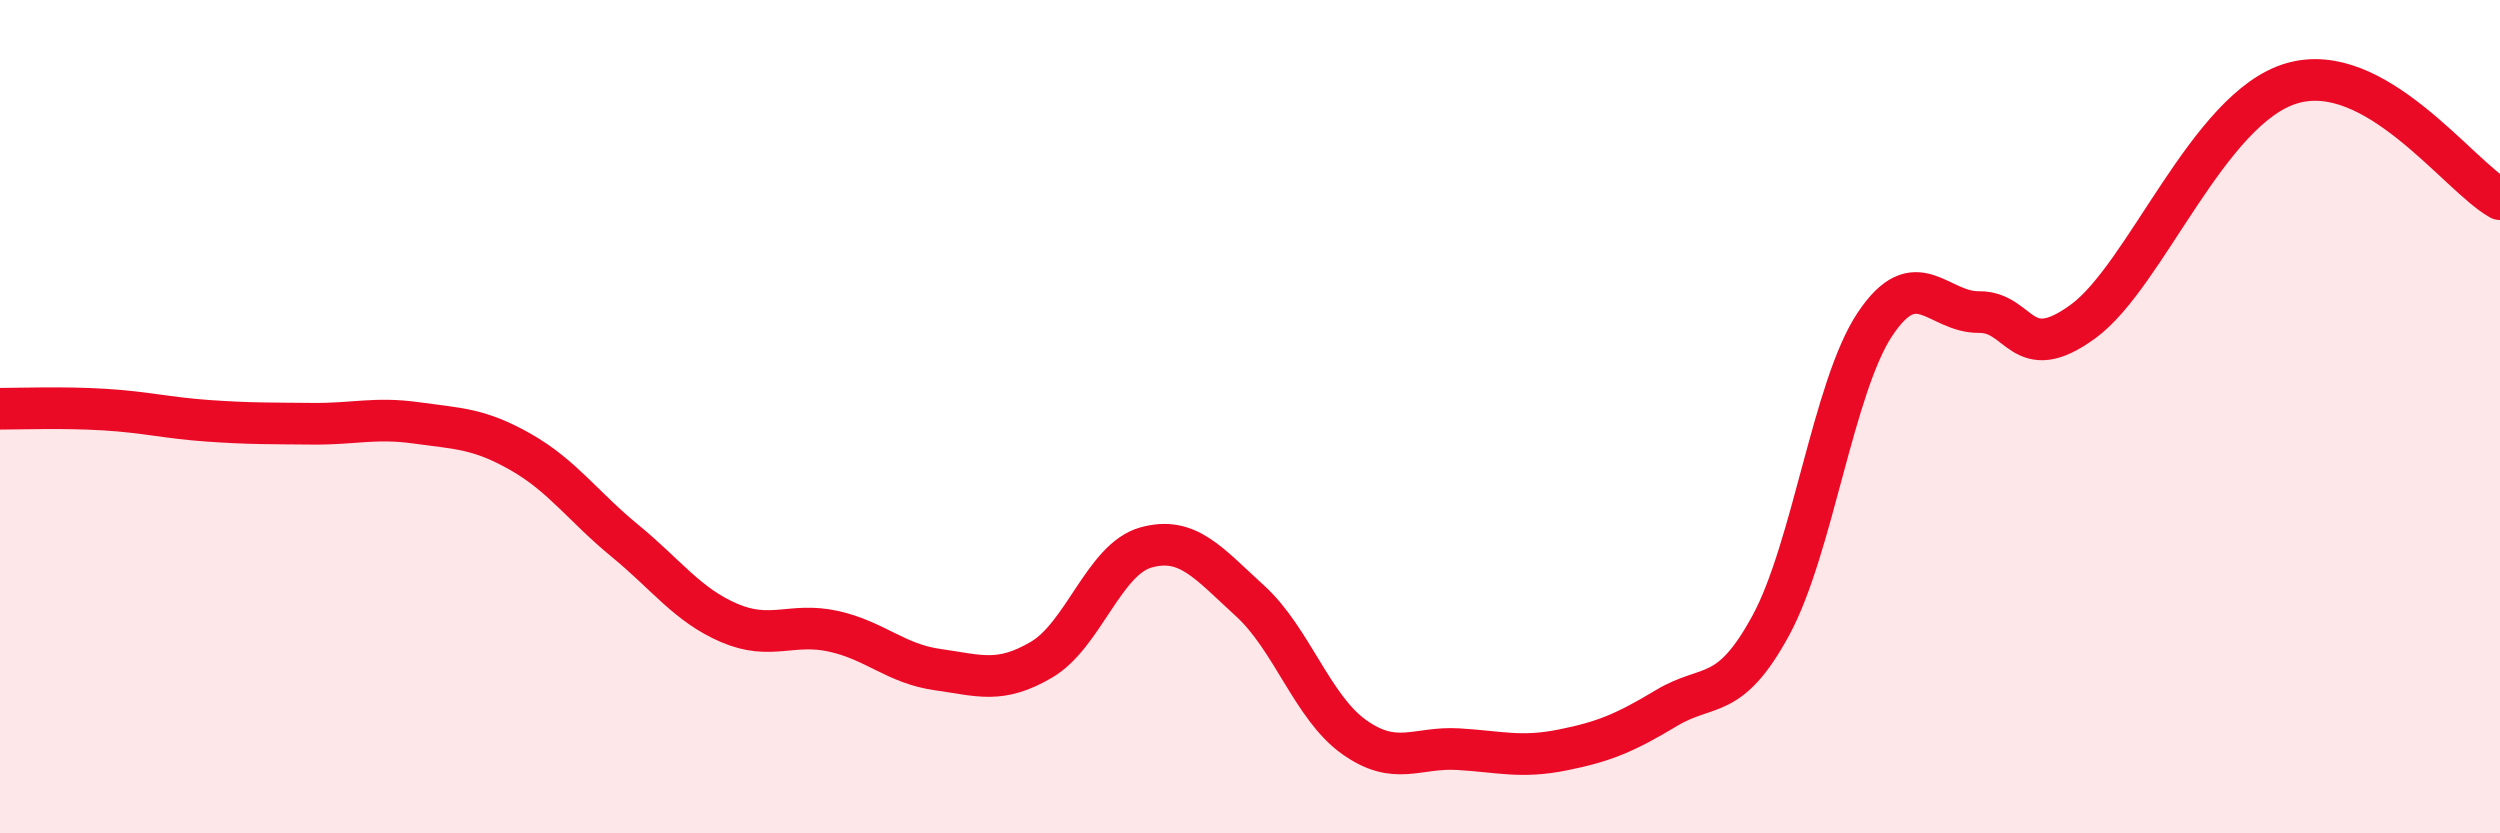 
    <svg width="60" height="20" viewBox="0 0 60 20" xmlns="http://www.w3.org/2000/svg">
      <path
        d="M 0,9.81 C 0.5,9.81 1.5,9.77 2.5,9.83 C 3.5,9.89 4,10.03 5,10.1 C 6,10.17 6.5,10.16 7.5,10.17 C 8.5,10.18 9,10.01 10,10.15 C 11,10.29 11.5,10.28 12.5,10.85 C 13.5,11.42 14,12.16 15,12.98 C 16,13.8 16.5,14.52 17.5,14.95 C 18.5,15.38 19,14.93 20,15.15 C 21,15.37 21.5,15.93 22.5,16.07 C 23.5,16.21 24,16.42 25,15.83 C 26,15.24 26.5,13.42 27.5,13.14 C 28.5,12.86 29,13.51 30,14.42 C 31,15.33 31.5,16.98 32.5,17.69 C 33.5,18.4 34,17.92 35,17.98 C 36,18.04 36.5,18.2 37.5,18 C 38.5,17.8 39,17.59 40,16.99 C 41,16.39 41.5,16.85 42.5,15.01 C 43.5,13.17 44,9.28 45,7.78 C 46,6.28 46.5,7.5 47.5,7.49 C 48.5,7.48 48.5,8.81 50,7.71 C 51.5,6.61 53,2.59 55,2 C 57,1.41 59,4.22 60,4.78L60 20L0 20Z"
        fill="#EB0A25"
        opacity="0.1"
        stroke-linecap="round"
        stroke-linejoin="round"
      />
      <path
        d="M 0,9.81 C 0.5,9.81 1.5,9.77 2.5,9.83 C 3.5,9.89 4,10.03 5,10.1 C 6,10.17 6.5,10.16 7.5,10.17 C 8.5,10.18 9,10.01 10,10.15 C 11,10.29 11.5,10.28 12.5,10.85 C 13.5,11.42 14,12.16 15,12.98 C 16,13.8 16.5,14.52 17.5,14.95 C 18.5,15.38 19,14.93 20,15.15 C 21,15.37 21.5,15.93 22.5,16.07 C 23.5,16.21 24,16.42 25,15.83 C 26,15.24 26.5,13.42 27.5,13.14 C 28.5,12.86 29,13.51 30,14.42 C 31,15.33 31.5,16.98 32.5,17.69 C 33.5,18.4 34,17.92 35,17.98 C 36,18.04 36.5,18.2 37.5,18 C 38.5,17.8 39,17.59 40,16.99 C 41,16.39 41.5,16.85 42.5,15.01 C 43.5,13.17 44,9.28 45,7.78 C 46,6.28 46.5,7.5 47.5,7.49 C 48.5,7.48 48.5,8.81 50,7.71 C 51.5,6.61 53,2.59 55,2 C 57,1.41 59,4.22 60,4.78"
        stroke="#EB0A25"
        stroke-width="1"
        fill="none"
        stroke-linecap="round"
        stroke-linejoin="round"
      />
    </svg>
  